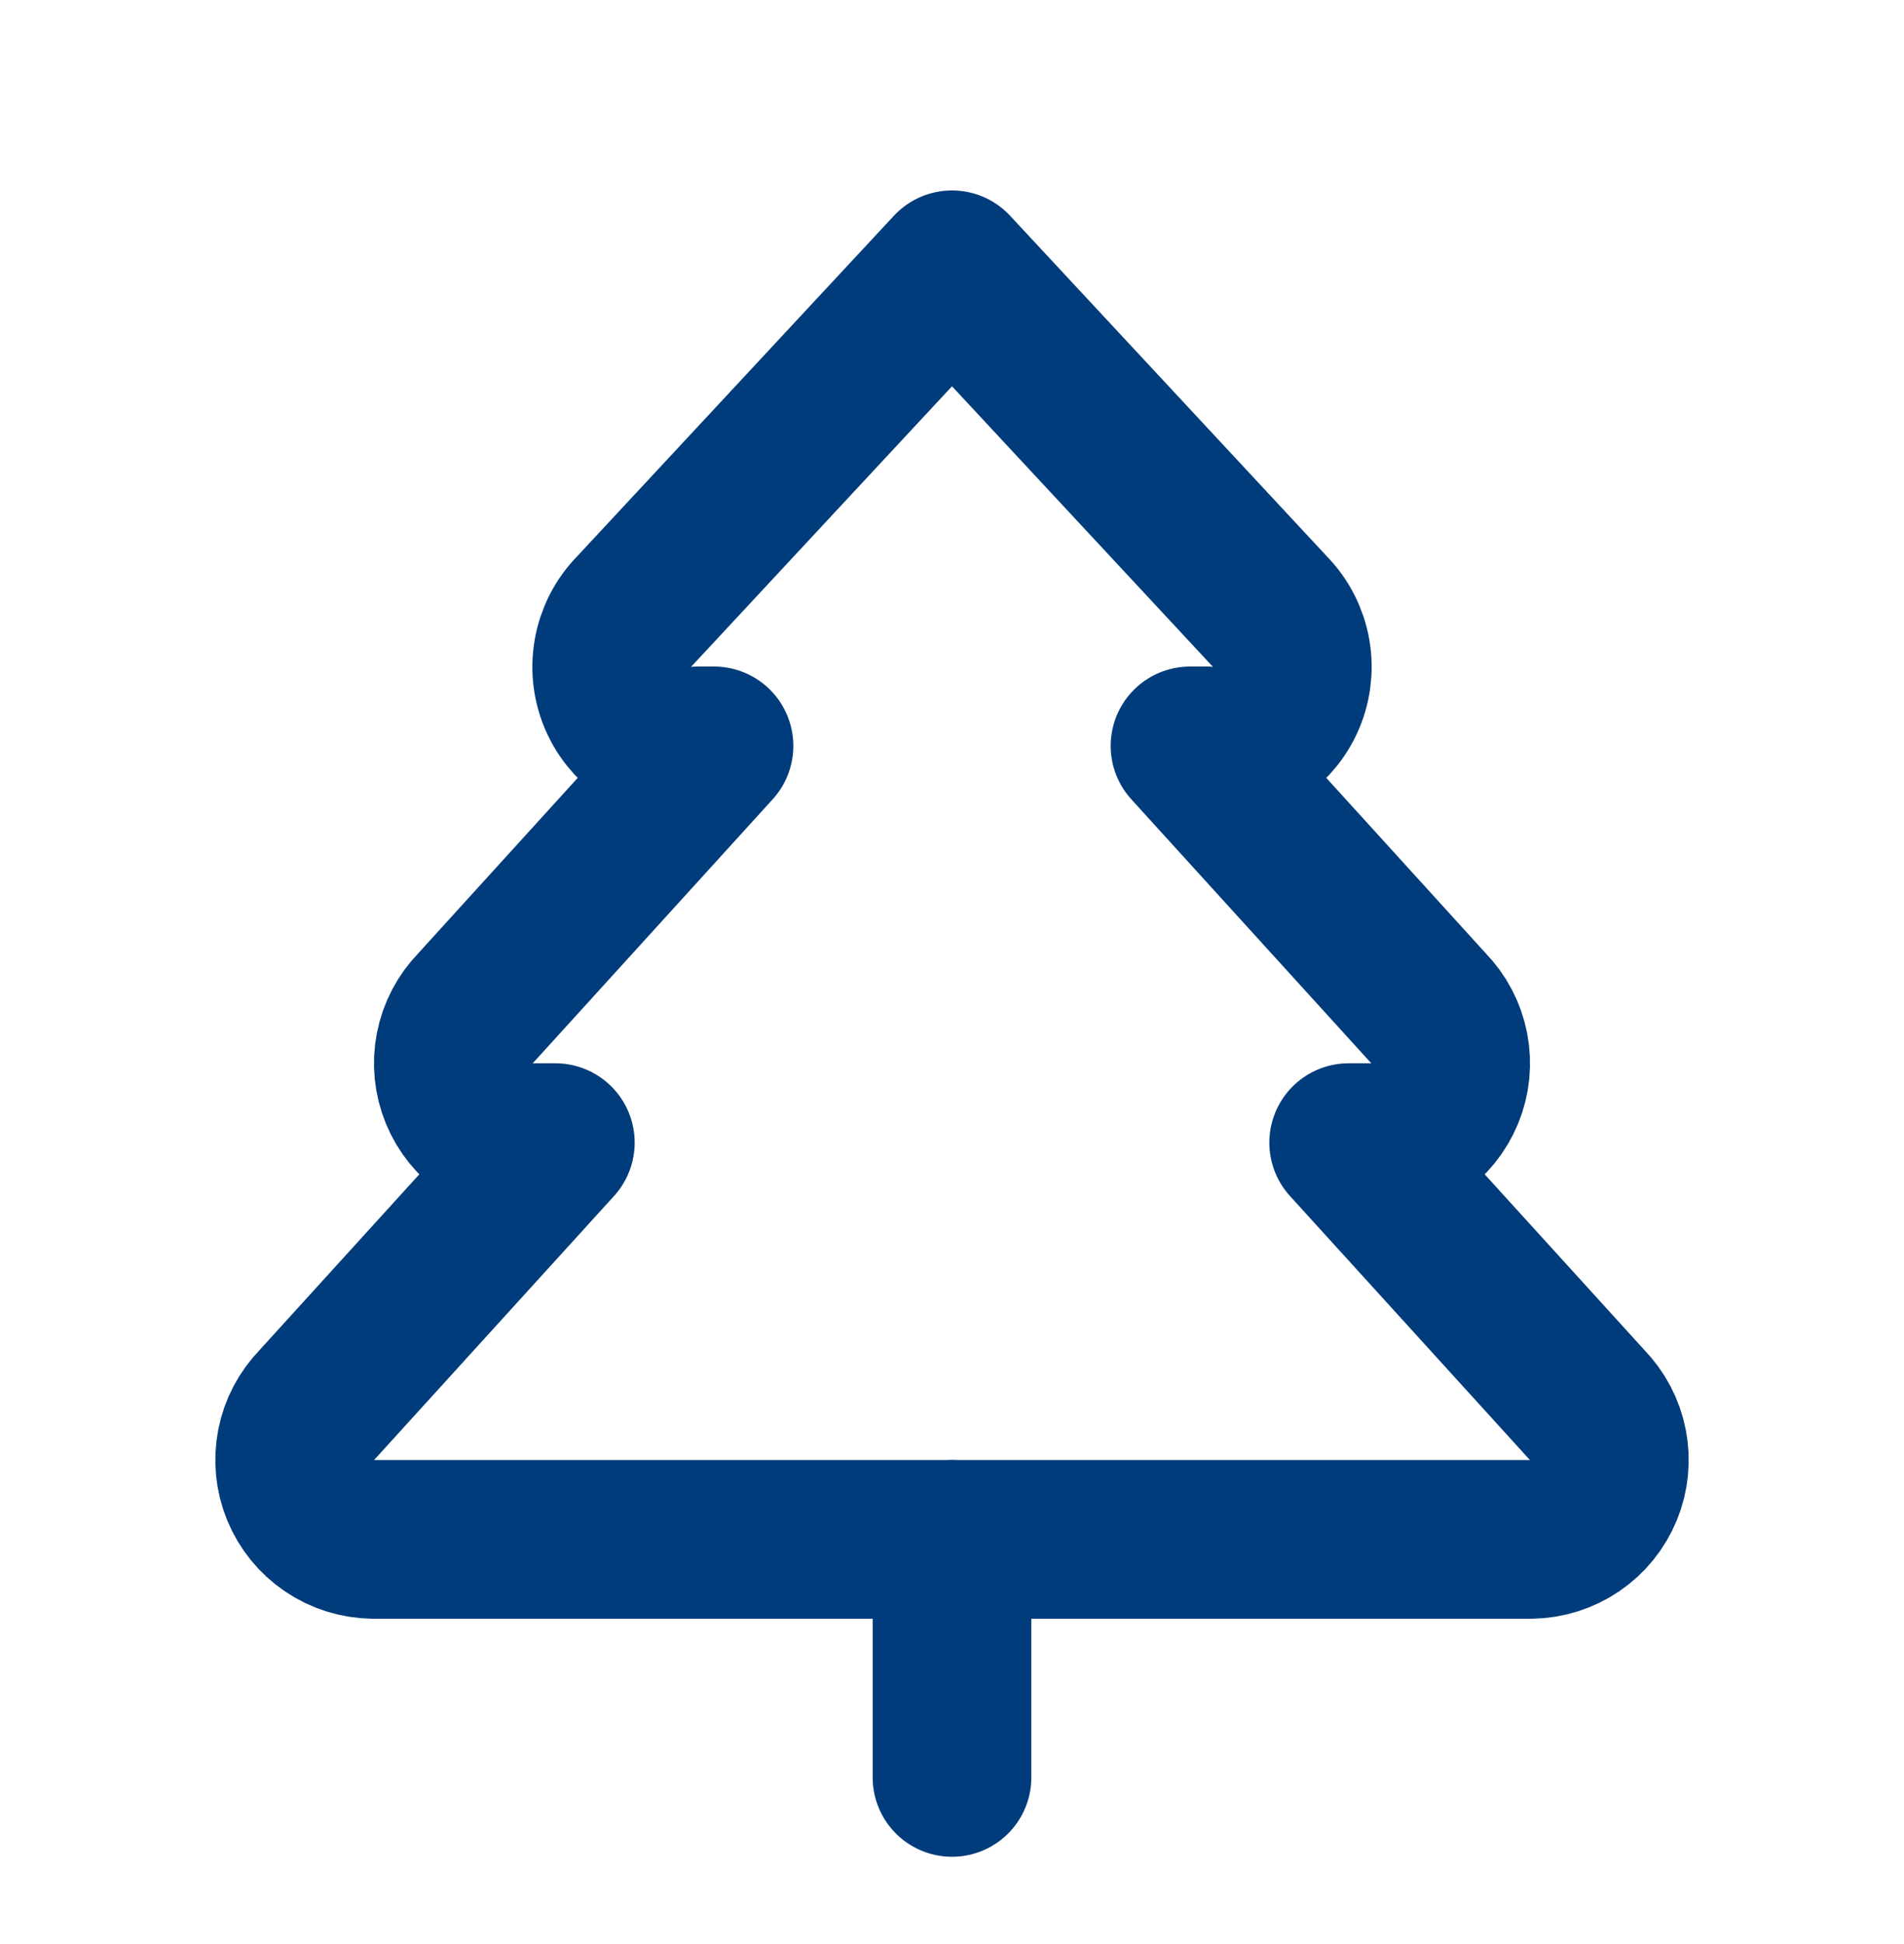 <?xml version="1.0" encoding="UTF-8"?> <svg xmlns="http://www.w3.org/2000/svg" width="48" height="49" viewBox="0 0 48 49" fill="none"><path d="M34 28.8L40 35.4C40.274 35.68 40.46 36.033 40.535 36.418C40.61 36.802 40.571 37.2 40.421 37.562C40.272 37.924 40.02 38.234 39.697 38.454C39.373 38.674 38.992 38.794 38.6 38.8H9.4C9.009 38.794 8.627 38.674 8.304 38.454C7.98 38.234 7.728 37.924 7.579 37.562C7.43 37.2 7.39 36.802 7.465 36.418C7.54 36.033 7.726 35.68 8 35.4L14 28.8H13.4C13.009 28.794 12.627 28.674 12.304 28.454C11.98 28.234 11.728 27.924 11.579 27.562C11.43 27.2 11.39 26.802 11.465 26.418C11.54 26.033 11.726 25.68 12 25.4L18 18.8H17.6C17.192 18.837 16.782 18.747 16.426 18.543C16.07 18.339 15.786 18.031 15.611 17.66C15.436 17.289 15.38 16.873 15.45 16.469C15.519 16.064 15.711 15.691 16 15.4L24 6.8L32 15.4C32.289 15.691 32.481 16.064 32.551 16.469C32.62 16.873 32.564 17.289 32.389 17.66C32.215 18.031 31.93 18.339 31.574 18.543C31.219 18.747 30.809 18.837 30.4 18.8H30L36 25.4C36.274 25.68 36.46 26.033 36.535 26.418C36.61 26.802 36.571 27.2 36.421 27.562C36.272 27.924 36.02 28.234 35.697 28.454C35.373 28.674 34.992 28.794 34.6 28.8H34Z" stroke="#003C7B" stroke-width="4" stroke-linecap="round" stroke-linejoin="round"></path><path d="M24 44.8V38.8" stroke="#003C7B" stroke-width="4" stroke-linecap="round" stroke-linejoin="round"></path></svg> 